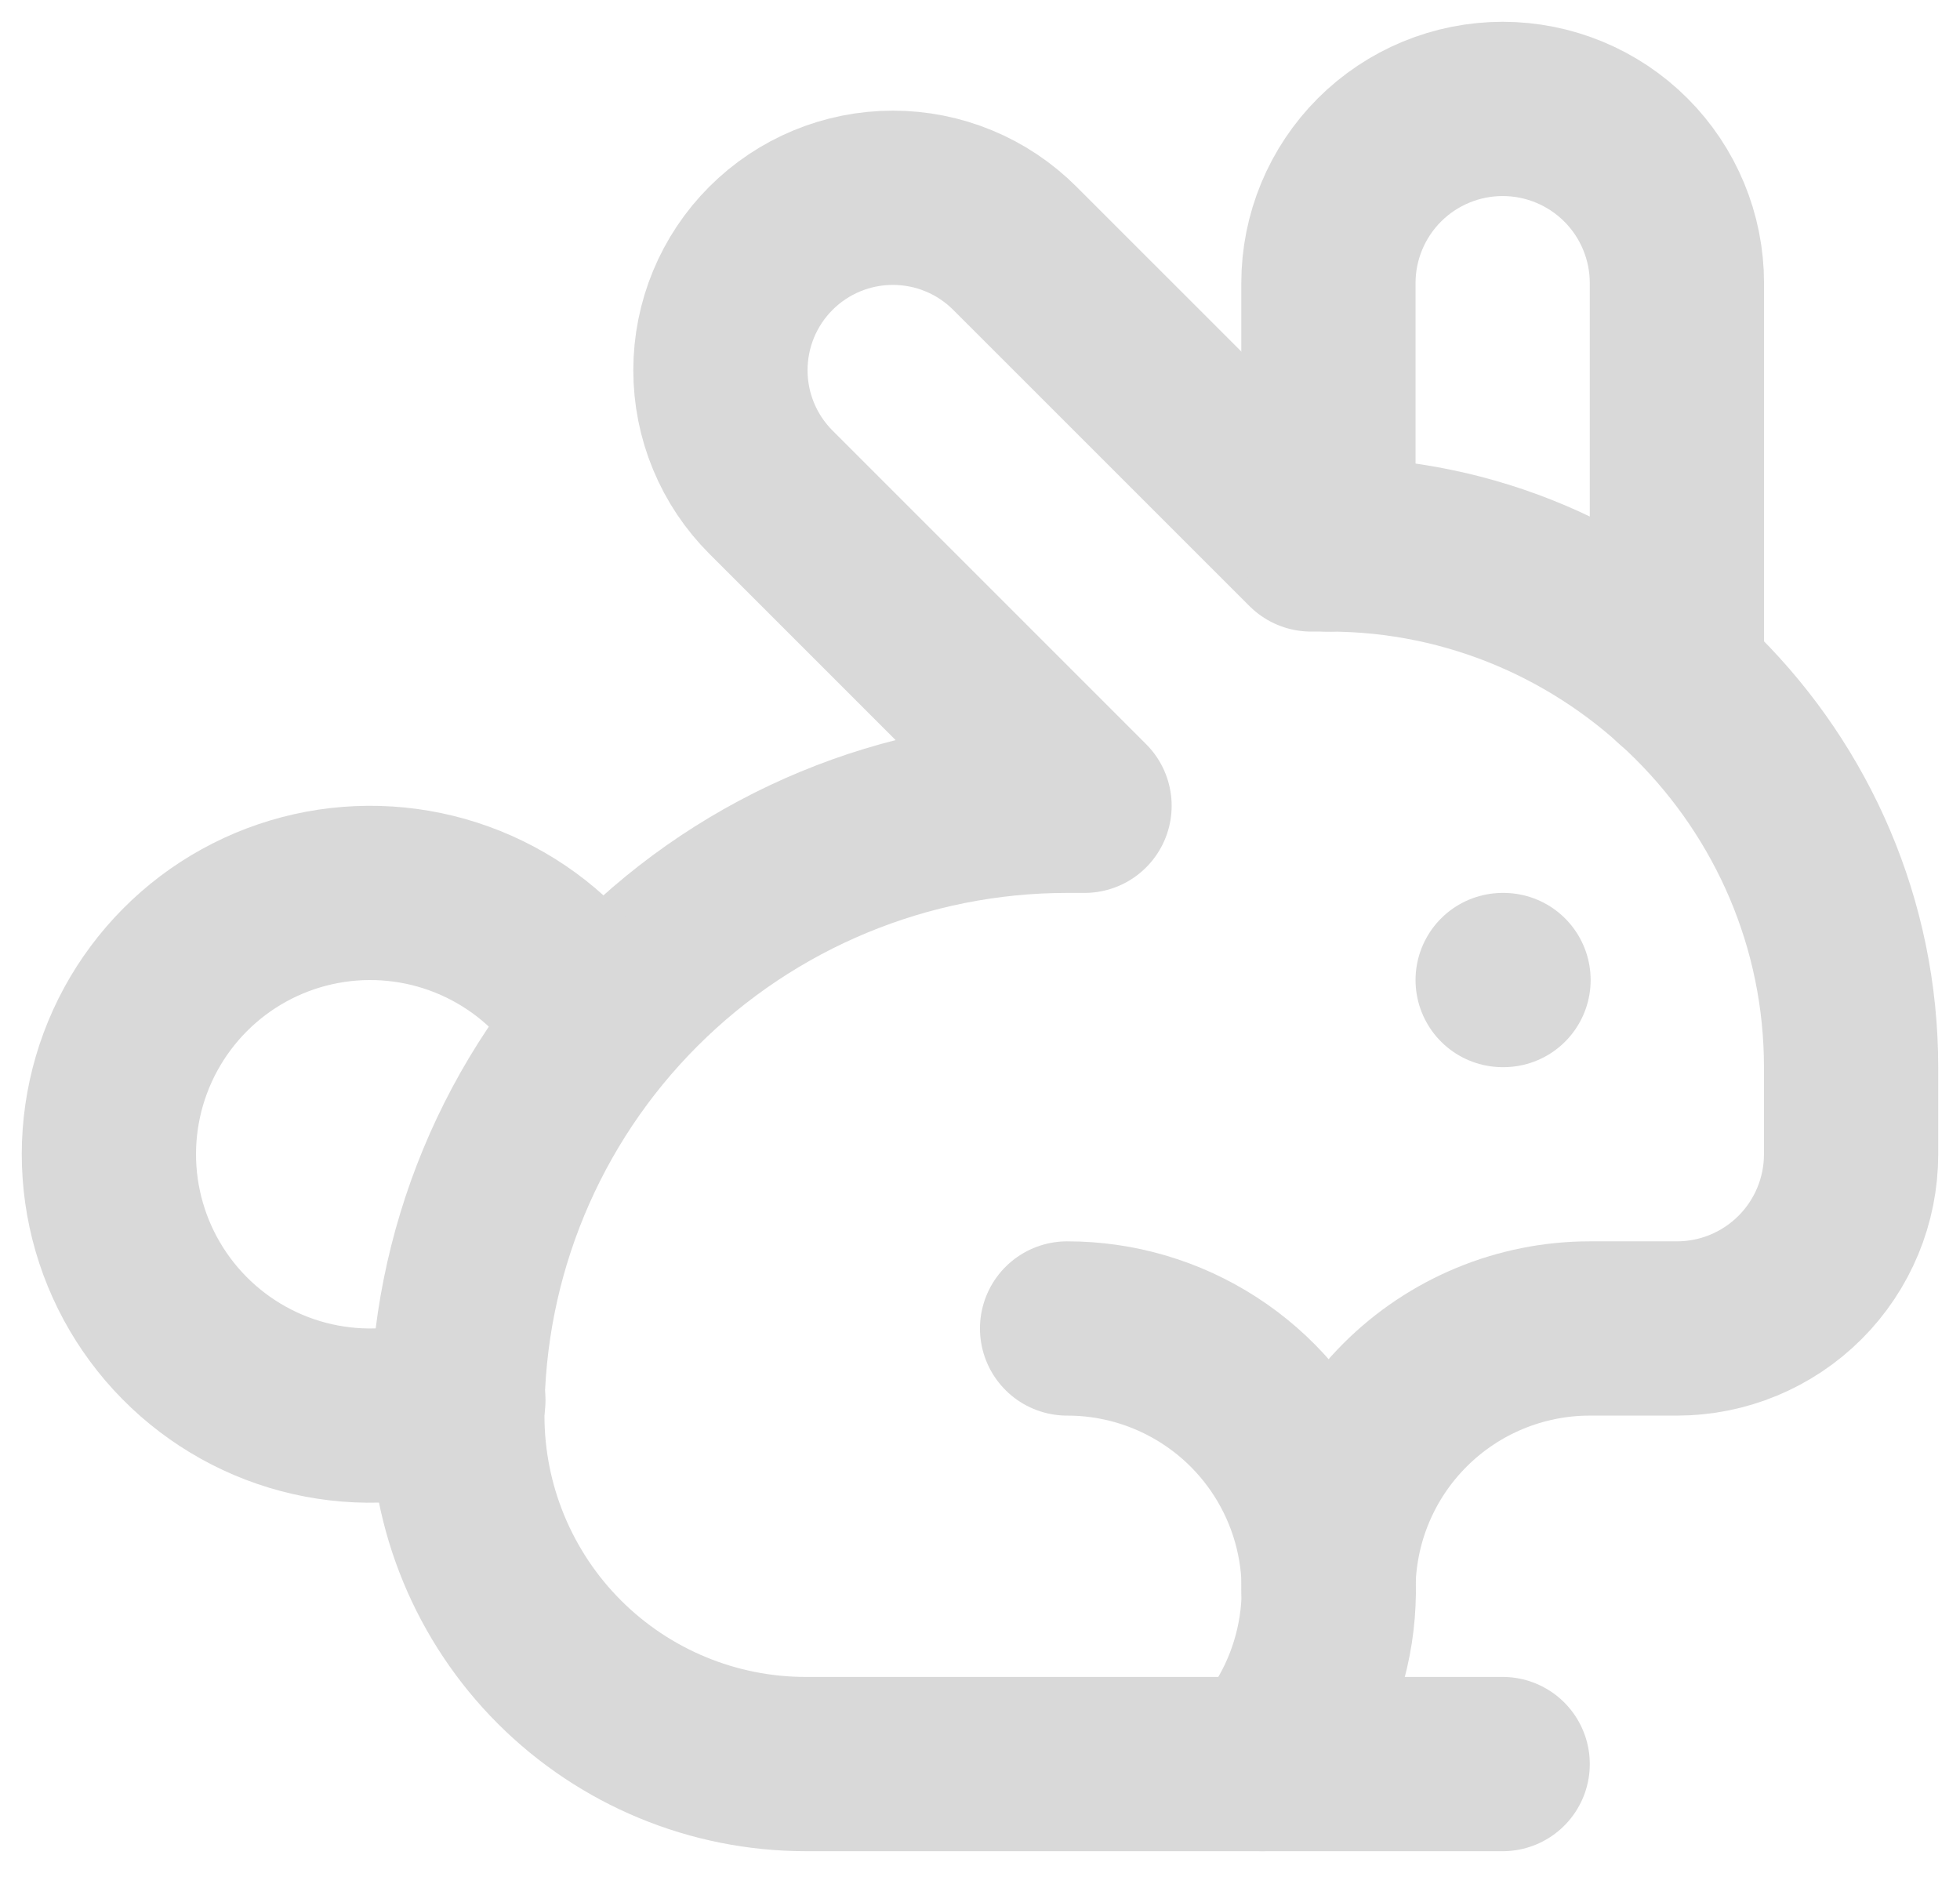 <svg width="30" height="29" viewBox="0 0 30 29" fill="none" xmlns="http://www.w3.org/2000/svg">
<path d="M16.333 20.333C17.106 20.332 17.862 20.555 18.511 20.975C19.16 21.394 19.673 21.993 19.989 22.698C20.305 23.403 20.41 24.184 20.291 24.948C20.172 25.711 19.835 26.424 19.32 27M23 15H23.013" stroke="#D9D9D9" stroke-width="2.667" stroke-linecap="round" stroke-linejoin="round"/>
<path d="M23 27H12.333C10.919 27 9.562 26.438 8.562 25.438C7.562 24.438 7 23.081 7 21.667C7 19.191 7.983 16.817 9.734 15.067C11.484 13.317 13.858 12.333 16.333 12.333H16.6L11.8 7.533C11.555 7.288 11.36 6.997 11.228 6.677C11.095 6.357 11.027 6.013 11.027 5.667C11.027 4.966 11.305 4.295 11.8 3.8C12.295 3.305 12.966 3.027 13.667 3.027C14.013 3.027 14.357 3.095 14.677 3.228C14.997 3.36 15.288 3.555 15.533 3.8L20.067 8.333H20.333C24.733 8.333 28.333 11.933 28.333 16.333V17.667C28.333 18.374 28.052 19.052 27.552 19.552C27.052 20.052 26.374 20.333 25.667 20.333H24.333C23.273 20.333 22.255 20.755 21.505 21.505C20.755 22.255 20.333 23.272 20.333 24.333" stroke="#D9D9D9" stroke-width="2.667" stroke-linecap="round" stroke-linejoin="round"/>
<path d="M25.667 10.387V4.333C25.667 3.626 25.386 2.948 24.886 2.448C24.386 1.948 23.707 1.667 23 1.667C22.293 1.667 21.614 1.948 21.114 2.448C20.614 2.948 20.333 3.626 20.333 4.333V8.333M9.149 15.699C8.774 15.035 8.218 14.492 7.545 14.135C6.872 13.777 6.111 13.619 5.351 13.679C4.591 13.739 3.864 14.015 3.256 14.474C2.648 14.934 2.184 15.557 1.918 16.271C1.652 16.986 1.596 17.761 1.756 18.506C1.916 19.251 2.286 19.935 2.821 20.477C3.357 21.02 4.036 21.398 4.779 21.567C5.522 21.736 6.298 21.689 7.016 21.432" stroke="#D9D9D9" stroke-width="2.667" stroke-linecap="round" stroke-linejoin="round"/>
</svg>
